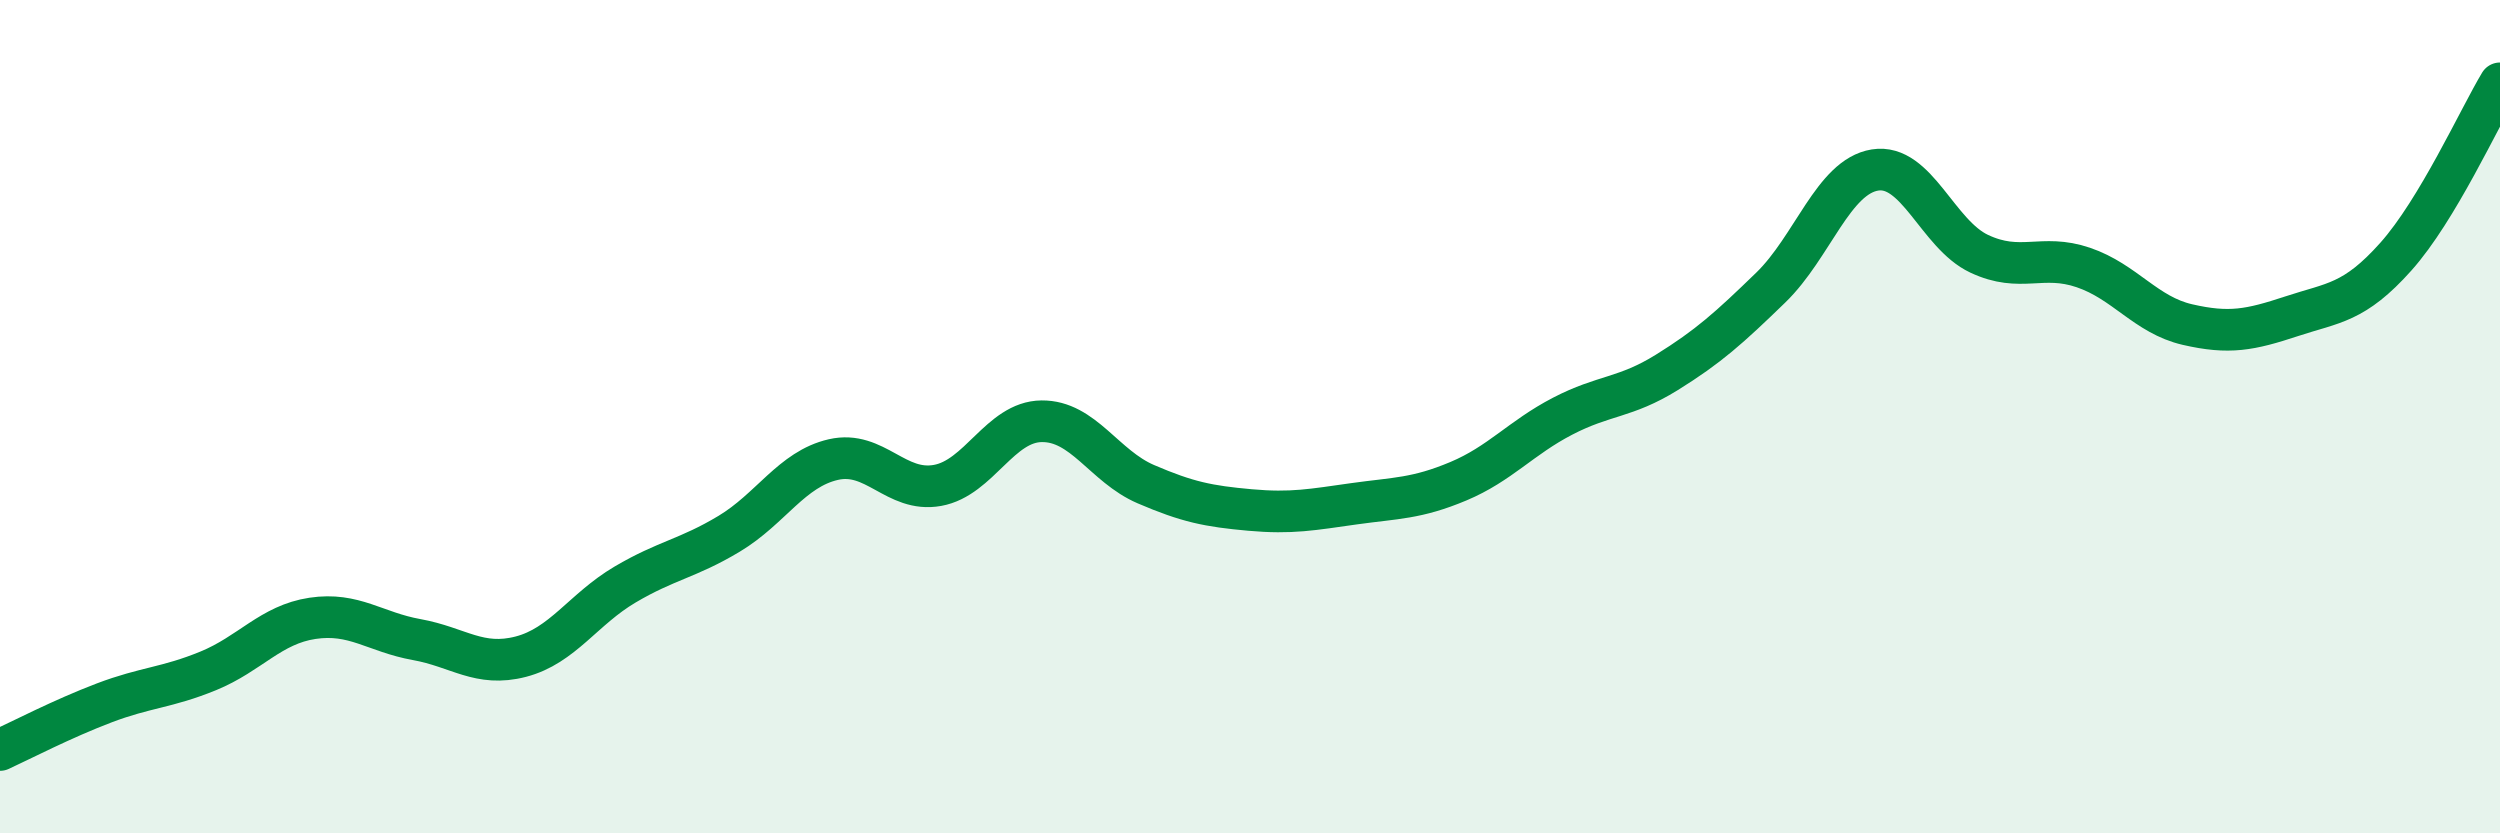 
    <svg width="60" height="20" viewBox="0 0 60 20" xmlns="http://www.w3.org/2000/svg">
      <path
        d="M 0,18 C 0.5,17.77 1.5,17.25 2.5,16.87 C 3.5,16.49 4,16.51 5,16.1 C 6,15.69 6.5,14.99 7.5,14.84 C 8.5,14.69 9,15.17 10,15.35 C 11,15.53 11.5,16.02 12.5,15.76 C 13.5,15.5 14,14.62 15,14.03 C 16,13.44 16.5,13.41 17.5,12.81 C 18.5,12.21 19,11.26 20,11.03 C 21,10.8 21.5,11.83 22.5,11.65 C 23.5,11.47 24,10.12 25,10.11 C 26,10.1 26.5,11.19 27.5,11.62 C 28.5,12.05 29,12.15 30,12.24 C 31,12.33 31.5,12.23 32.5,12.09 C 33.5,11.95 34,11.97 35,11.55 C 36,11.13 36.5,10.51 37.5,9.99 C 38.5,9.47 39,9.56 40,8.94 C 41,8.32 41.5,7.87 42.5,6.9 C 43.5,5.93 44,4.24 45,4.08 C 46,3.92 46.5,5.62 47.5,6.09 C 48.5,6.56 49,6.08 50,6.42 C 51,6.76 51.5,7.56 52.5,7.79 C 53.5,8.02 54,7.92 55,7.59 C 56,7.26 56.5,7.28 57.5,6.16 C 58.5,5.04 59.5,2.83 60,2L60 20L0 20Z"
        fill="#008740"
        opacity="0.1"
        stroke-linecap="round"
        stroke-linejoin="round"
      />
      <path
        d="M 0,18 C 0.5,17.77 1.5,17.25 2.5,16.87 C 3.5,16.49 4,16.51 5,16.1 C 6,15.69 6.5,14.99 7.5,14.84 C 8.5,14.69 9,15.17 10,15.35 C 11,15.53 11.5,16.02 12.5,15.76 C 13.5,15.5 14,14.62 15,14.03 C 16,13.44 16.5,13.41 17.5,12.81 C 18.5,12.21 19,11.26 20,11.03 C 21,10.8 21.5,11.83 22.5,11.65 C 23.5,11.47 24,10.12 25,10.11 C 26,10.1 26.5,11.19 27.5,11.62 C 28.5,12.05 29,12.15 30,12.24 C 31,12.33 31.5,12.23 32.5,12.09 C 33.5,11.95 34,11.97 35,11.55 C 36,11.13 36.5,10.51 37.5,9.99 C 38.5,9.47 39,9.56 40,8.94 C 41,8.32 41.5,7.87 42.5,6.9 C 43.5,5.93 44,4.24 45,4.08 C 46,3.92 46.5,5.62 47.5,6.09 C 48.5,6.56 49,6.08 50,6.42 C 51,6.76 51.5,7.56 52.5,7.79 C 53.5,8.02 54,7.92 55,7.59 C 56,7.26 56.5,7.28 57.5,6.16 C 58.5,5.04 59.5,2.83 60,2"
        stroke="#008740"
        stroke-width="1"
        fill="none"
        stroke-linecap="round"
        stroke-linejoin="round"
      />
    </svg>
  